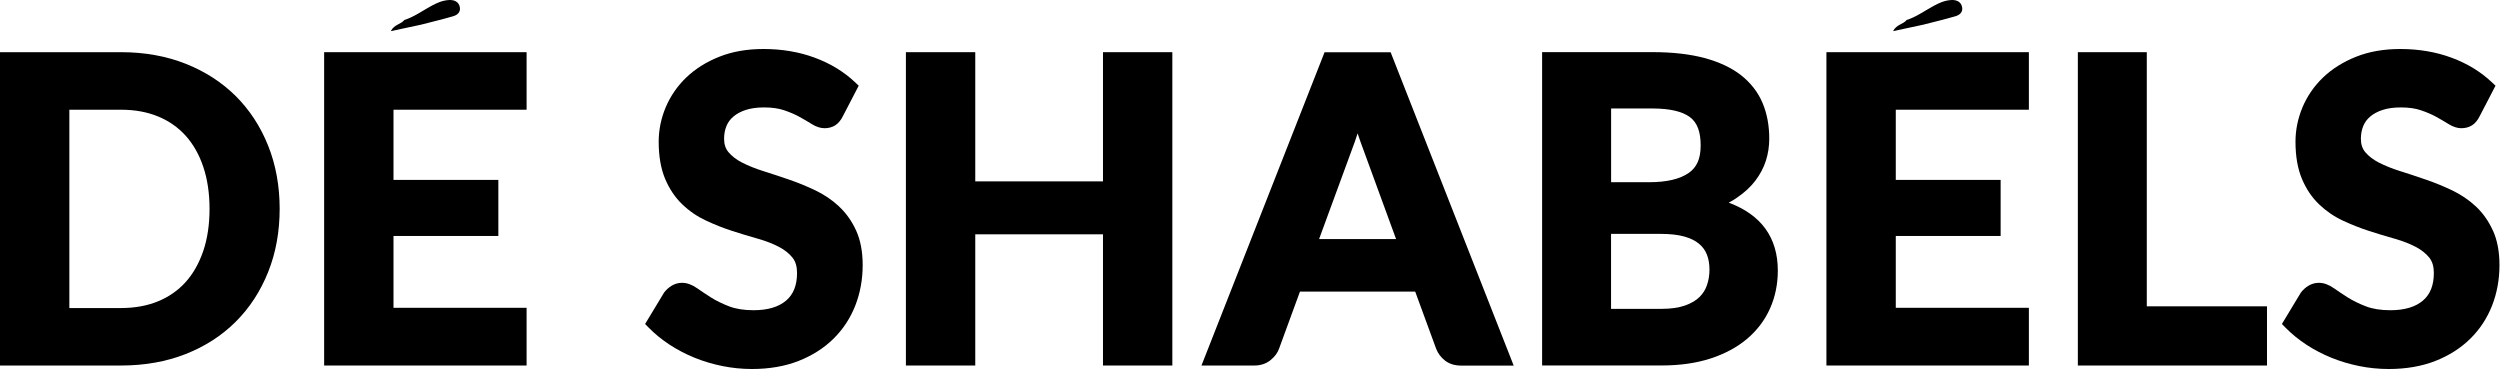<svg width="860" height="127" viewBox="0 0 860 127" fill="none" xmlns="http://www.w3.org/2000/svg">
<path d="M155.907 5.575C157.33 5.169 158.508 4.173 158.183 2.466C157.817 0.535 156.192 -0.074 154.505 0.007C152.249 0.109 150.197 1.023 148.226 2.121C145.218 3.767 142.413 5.819 139.101 6.876C137.963 8.359 135.606 8.38 134.427 10.717C138.207 9.904 141.479 9.213 144.771 8.502C148.49 7.546 152.229 6.652 155.928 5.575H155.907Z" fill="black"/>
<path d="M672.693 5.575C674.116 5.169 675.295 4.173 674.969 2.466C674.604 0.535 672.978 -0.074 671.291 0.007C669.035 0.109 666.983 1.023 665.012 2.121C662.004 3.767 659.2 5.819 655.887 6.876C654.749 8.359 652.392 8.38 651.213 10.717C654.993 9.904 658.265 9.213 661.557 8.502C665.276 7.546 669.015 6.652 672.714 5.575H672.693Z" fill="black"/>
<path d="M81.125 33.07C76.349 28.335 70.557 24.576 63.871 21.934C57.206 19.292 49.748 17.951 41.68 17.951H0V125.738H41.68C49.727 125.738 57.206 124.417 63.851 121.795C70.537 119.174 76.349 115.414 81.125 110.639C85.9 105.883 89.64 100.112 92.261 93.528C94.883 86.964 96.204 79.668 96.204 71.844C96.204 64.02 94.883 56.725 92.261 50.161C89.64 43.577 85.88 37.826 81.125 33.07V33.07ZM69.907 86.374C68.485 90.561 66.452 94.137 63.871 97.023C61.291 99.888 58.12 102.104 54.422 103.628C50.703 105.172 46.395 105.965 41.68 105.965H23.858V37.744H41.68C46.415 37.744 50.703 38.537 54.422 40.081C58.12 41.605 61.291 43.841 63.871 46.686C66.452 49.572 68.505 53.148 69.907 57.335C71.35 61.582 72.082 66.479 72.082 71.865C72.082 77.25 71.35 82.147 69.907 86.395V86.374Z" fill="black"/>
<path d="M111.505 125.738H181.148V105.883H135.363V81.172H171.434V61.887H135.363V37.744H181.148V17.951H111.505V125.738Z" fill="black"/>
<path d="M288.571 70.951C286.173 68.736 283.409 66.866 280.361 65.423C277.435 64.041 274.427 62.802 271.379 61.766C268.391 60.729 265.424 59.754 262.579 58.859C259.856 58.006 257.397 57.01 255.284 55.933C253.333 54.937 251.748 53.718 250.59 52.336C249.573 51.117 249.086 49.613 249.086 47.703C249.086 46.097 249.37 44.634 249.919 43.313C250.447 42.033 251.24 40.976 252.337 40.062C253.455 39.107 254.898 38.355 256.584 37.806C258.332 37.237 260.425 36.953 262.844 36.953C265.526 36.953 267.883 37.278 269.794 37.948C271.826 38.639 273.614 39.411 275.098 40.245C276.662 41.118 278.065 41.931 279.223 42.663C280.767 43.618 282.251 44.106 283.633 44.106C285.015 44.106 286.234 43.781 287.291 43.13C288.327 42.48 289.221 41.423 289.912 40.041L295.399 29.474L294.16 28.316C290.339 24.698 285.665 21.833 280.259 19.842C274.894 17.85 268.96 16.854 262.62 16.854C256.971 16.854 251.87 17.748 247.44 19.516C242.989 21.284 239.189 23.682 236.1 26.629C233.011 29.596 230.633 33.051 229.008 36.892C227.402 40.732 226.589 44.715 226.589 48.76C226.589 53.759 227.341 58.047 228.805 61.522C230.268 64.997 232.259 67.964 234.718 70.301C237.116 72.617 239.9 74.507 242.969 75.93C245.895 77.291 248.923 78.49 251.951 79.466C254.898 80.421 257.865 81.315 260.75 82.128C263.453 82.9 265.872 83.835 267.965 84.932C269.916 85.948 271.48 87.209 272.639 88.651C273.675 89.972 274.183 91.679 274.183 93.894C274.183 98.101 272.964 101.21 270.464 103.364C267.904 105.579 264.124 106.717 259.226 106.717C255.954 106.717 253.13 106.27 250.854 105.397C248.456 104.482 246.363 103.446 244.615 102.348C242.786 101.19 241.181 100.113 239.819 99.158C238.051 97.918 236.324 97.288 234.657 97.288C233.336 97.288 232.117 97.634 231.02 98.304C230.064 98.894 229.231 99.645 228.54 100.519L228.459 100.621L221.915 111.452L223.135 112.692C225.248 114.846 227.666 116.817 230.329 118.565C232.991 120.313 235.877 121.817 238.925 123.056C241.973 124.296 245.184 125.251 248.496 125.922C251.809 126.592 255.243 126.938 258.657 126.938C264.632 126.938 270.017 126.003 274.691 124.174C279.386 122.325 283.43 119.764 286.701 116.533C289.994 113.302 292.513 109.461 294.221 105.112C295.907 100.804 296.761 96.109 296.761 91.192C296.761 86.599 296.009 82.616 294.525 79.344C293.042 76.072 291.05 73.268 288.612 71.012L288.571 70.951Z" fill="black"/>
<path d="M379.426 62.395H335.49V17.951H311.632V125.738H335.49V80.603H379.426V125.738H403.284V17.951H379.426V62.395Z" fill="black"/>
<path d="M455.657 17.951L413.307 125.738H431.535C433.669 125.738 435.539 125.108 437.063 123.889C438.506 122.71 439.501 121.369 440.009 119.905L447.183 100.315H486.831L494.025 119.946C494.655 121.572 495.671 122.933 497.073 124.031C498.536 125.169 500.386 125.758 502.56 125.758H520.707L478.377 17.971H455.678L455.657 17.951ZM453.767 82.229L465.208 51.075C465.798 49.551 466.407 47.804 467.017 45.873C467.647 47.763 468.236 49.45 468.785 50.892L480.247 82.229H453.767V82.229Z" fill="black"/>
<path d="M594.662 69.73C595.698 69.181 596.654 68.612 597.548 67.982C600.047 66.275 602.14 64.365 603.766 62.252C605.412 60.118 606.652 57.801 607.444 55.342C608.237 52.924 608.623 50.343 608.623 47.681C608.623 43.169 607.851 39.024 606.306 35.386C604.721 31.667 602.222 28.456 598.869 25.835C595.576 23.274 591.349 21.303 586.289 19.942C581.331 18.621 575.316 17.93 568.386 17.93H530.486V125.717H571.739C577.957 125.717 583.566 124.904 588.443 123.319C593.361 121.713 597.588 119.437 600.982 116.572C604.416 113.666 607.079 110.17 608.867 106.167C610.655 102.184 611.57 97.774 611.57 93.1C611.57 81.74 605.88 73.876 594.662 69.71V69.73ZM580.884 59.508C577.896 61.601 573.344 62.678 567.329 62.678H554.221V37.317H568.406C574.36 37.317 578.709 38.312 581.351 40.304C583.83 42.153 585.029 45.323 585.029 49.997C585.029 54.671 583.688 57.557 580.904 59.508H580.884ZM554.221 80.46H571.393C574.543 80.46 577.246 80.765 579.421 81.374C581.493 81.964 583.18 82.776 584.44 83.833C585.68 84.87 586.574 86.069 587.143 87.512C587.753 89.015 588.057 90.763 588.057 92.714C588.057 94.665 587.773 96.412 587.204 98.059C586.675 99.644 585.822 100.985 584.623 102.184C583.404 103.383 581.737 104.358 579.664 105.09C577.51 105.862 574.747 106.248 571.454 106.248H554.201V80.46H554.221Z" fill="black"/>
<path d="M628.289 125.738H697.932V105.883H652.147V81.172H688.218V61.887H652.147V37.744H697.932V17.951H628.289V125.738Z" fill="black"/>
<path d="M738.495 17.951H714.78V125.738H779.85V105.375H738.495V17.951Z" fill="black"/>
<path d="M857.543 79.284C856.06 76.033 854.088 73.228 851.63 70.952C849.232 68.737 846.468 66.868 843.42 65.425C840.493 64.043 837.486 62.803 834.437 61.767C831.45 60.731 828.483 59.755 825.638 58.861C822.915 58.008 820.456 57.012 818.342 55.935C816.391 54.939 814.806 53.719 813.648 52.338C812.632 51.118 812.144 49.614 812.144 47.704C812.144 46.099 812.429 44.636 812.977 43.315C813.506 42.035 814.298 40.978 815.396 40.063C816.534 39.108 817.956 38.356 819.643 37.807C821.391 37.239 823.484 36.954 825.902 36.954C828.585 36.954 830.942 37.279 832.852 37.95C834.884 38.641 836.673 39.413 838.156 40.246C839.721 41.12 841.123 41.933 842.281 42.664C843.826 43.62 845.309 44.107 846.691 44.107C848.073 44.107 849.293 43.782 850.349 43.132C851.386 42.481 852.28 41.425 852.971 40.043L858.458 29.476L857.218 28.317C853.398 24.7 848.724 21.835 843.318 19.843C837.953 17.852 832.019 16.856 825.679 16.856C820.029 16.856 814.928 17.75 810.498 19.518C806.048 21.286 802.247 23.684 799.159 26.631C796.07 29.598 793.692 33.032 792.066 36.893C790.461 40.714 789.648 44.717 789.648 48.761C789.648 53.76 790.4 58.048 791.863 61.523C793.326 64.998 795.318 67.965 797.777 70.302C800.175 72.599 802.959 74.509 806.027 75.931C808.954 77.293 811.982 78.492 815.01 79.467C817.956 80.422 820.923 81.317 823.809 82.129C826.512 82.902 828.93 83.837 831.023 84.934C832.974 85.95 834.539 87.21 835.697 88.653C836.734 89.974 837.242 91.681 837.242 93.896C837.242 98.102 836.022 101.212 833.523 103.366C830.962 105.581 827.182 106.719 822.285 106.719C819.013 106.719 816.188 106.272 813.912 105.398C811.514 104.483 809.421 103.447 807.673 102.35C805.844 101.191 804.239 100.114 802.877 99.159C801.109 97.919 799.382 97.29 797.716 97.29C796.395 97.29 795.175 97.635 794.078 98.306C793.123 98.895 792.29 99.647 791.599 100.521L791.518 100.622L784.974 111.454L786.193 112.694C788.307 114.848 790.725 116.819 793.387 118.567C796.049 120.314 798.935 121.818 801.983 123.058C805.032 124.297 808.242 125.252 811.555 125.923C814.867 126.594 818.302 126.939 821.716 126.939C827.69 126.939 833.076 126.004 837.75 124.175C842.444 122.326 846.488 119.766 849.76 116.534C853.052 113.303 855.572 109.462 857.279 105.113C858.966 100.805 859.819 96.111 859.819 91.193C859.819 86.6 859.067 82.617 857.584 79.345L857.543 79.284Z" fill="black"/>
</svg>
